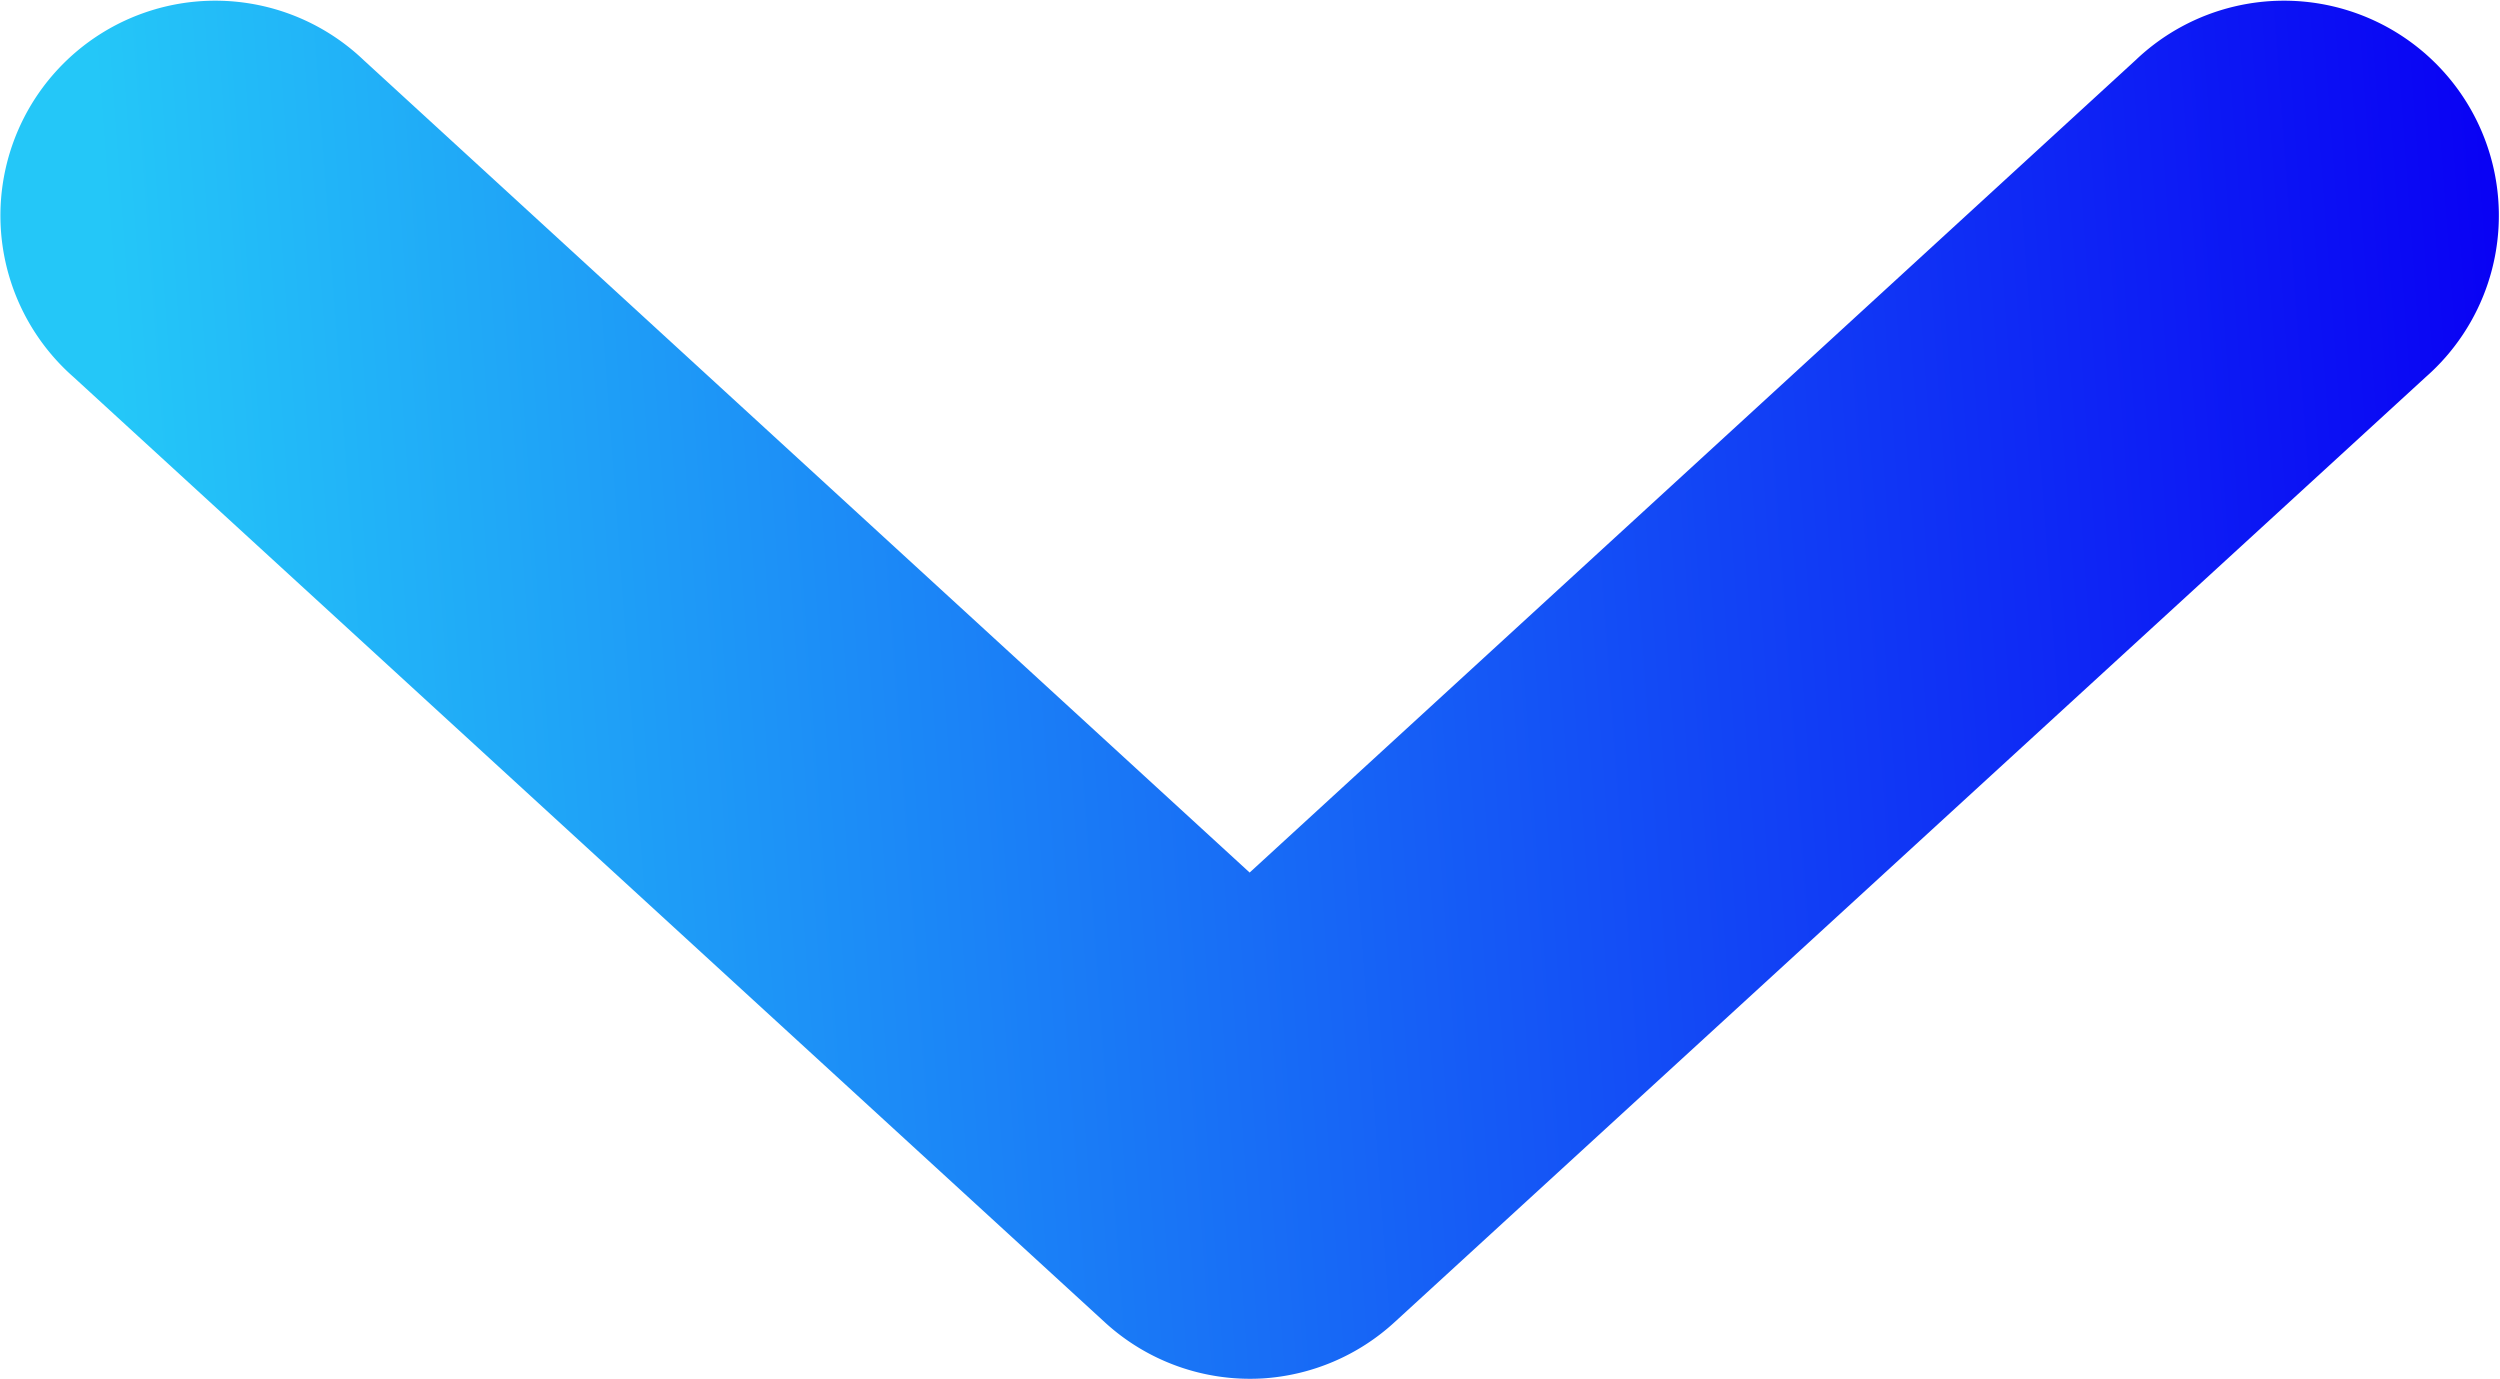 <svg xmlns="http://www.w3.org/2000/svg" xmlns:xlink="http://www.w3.org/1999/xlink" width="17.231" height="9.504" viewBox="0 0 17.231 9.504">
  <defs>
    <linearGradient id="linear-gradient" x1="0.954" y1="0.837" x2="0" y2="0.875" gradientUnits="objectBoundingBox">
      <stop offset="0" stop-color="#24c7f8"/>
      <stop offset="1" stop-color="#0900f4"/>
    </linearGradient>
  </defs>
  <path id="Path_74274" data-name="Path 74274" d="M195.6,190.145a1.481,1.481,0,0,0-.916.389l-7.107,6.514h0a1.481,1.481,0,1,0,2,2.184l6.107-5.6,6.107,5.6a1.481,1.481,0,1,0,2-2.184l-7.107-6.514h0a1.48,1.48,0,0,0-1.083-.389Z" transform="translate(204.297 199.646) rotate(180)" fill="url(#linear-gradient)"/>
</svg>